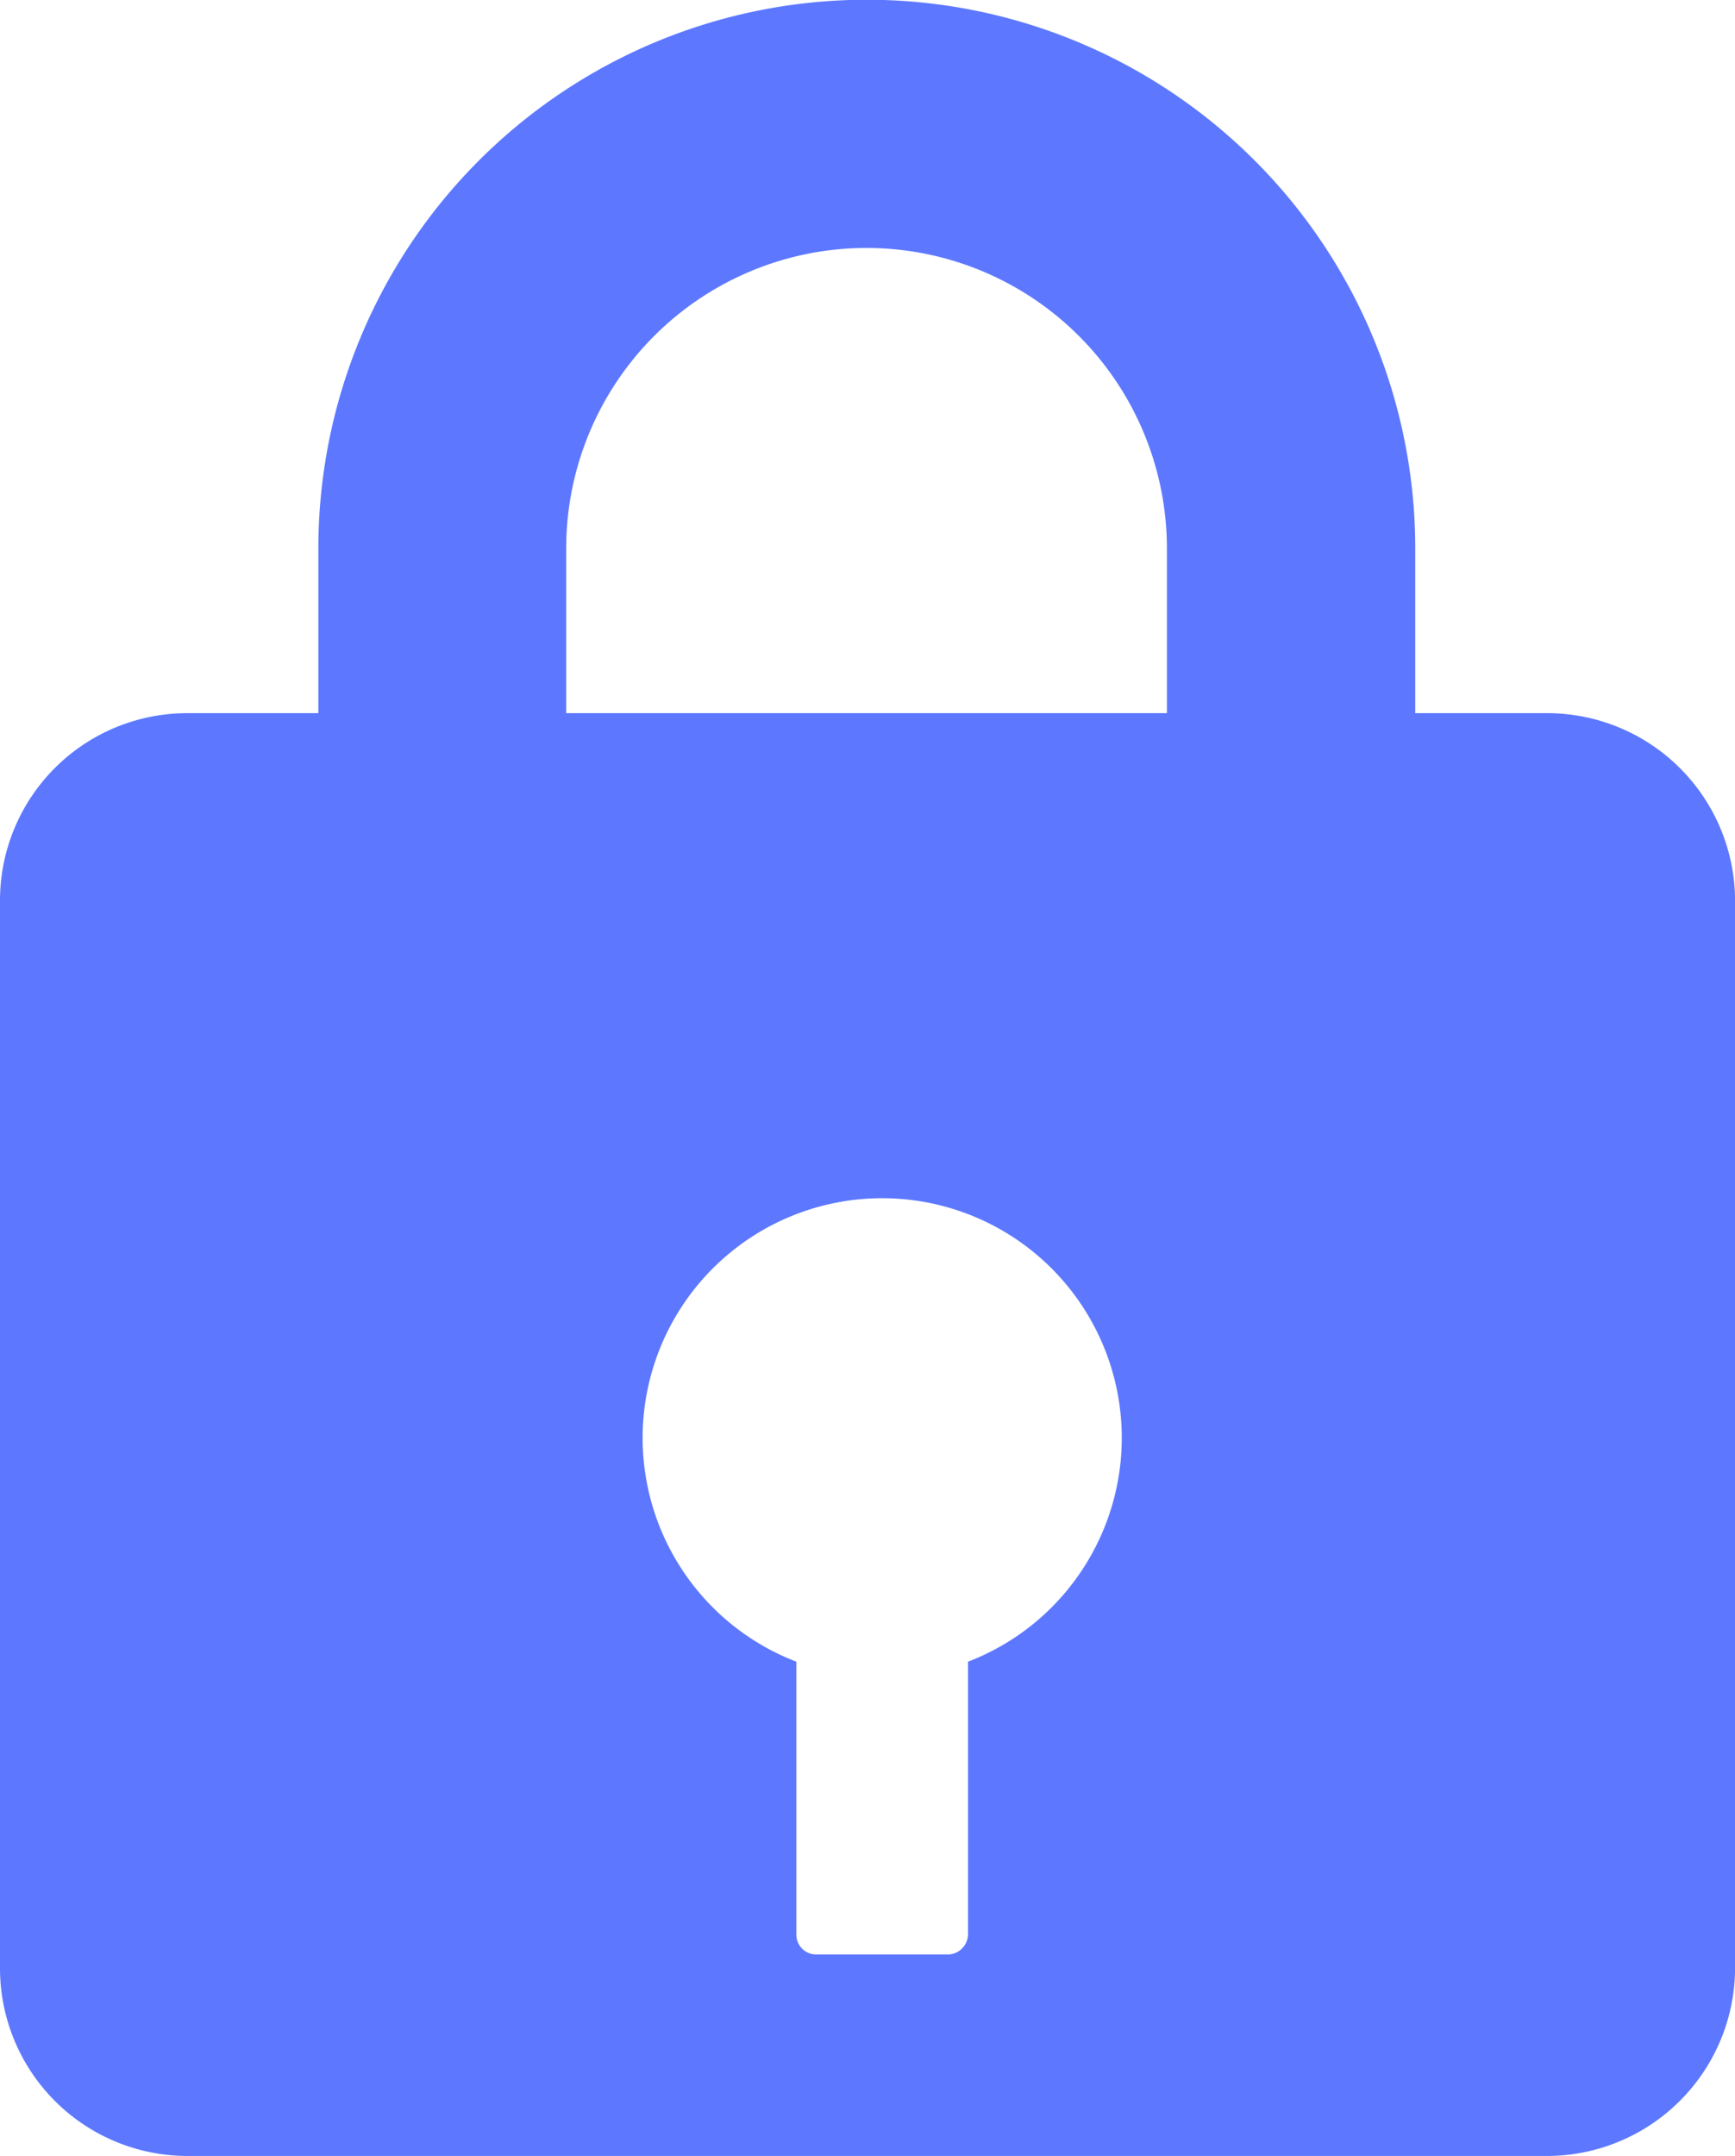 <svg xmlns="http://www.w3.org/2000/svg" xmlns:xlink="http://www.w3.org/1999/xlink" width="19.952" height="24.78" viewBox="0 0 19.952 24.78">
  <defs>
    <clipPath id="clip-path">
      <rect id="Rectangle_6" data-name="Rectangle 6" width="19.952" height="24.78" fill="#5d78ff"/>
    </clipPath>
  </defs>
  <g id="Group_10" data-name="Group 10" clip-path="url(#clip-path)">
    <path id="Path_4" data-name="Path 4" d="M27.453,61.163H25.946V59.27a6.307,6.307,0,0,0-12.614,0v1.893H11.819a2.153,2.153,0,0,0-2.148,2.146V75.582a2.157,2.157,0,0,0,2.148,2.164H27.453a2.165,2.165,0,0,0,2.171-2.164V63.309a2.161,2.161,0,0,0-2.171-2.146M16.182,59.27a3.454,3.454,0,1,1,6.908,0v1.893H16.182Zm4.621,12.8V75.2a.235.235,0,0,1-.244.23H19.052a.227.227,0,0,1-.223-.23V72.065a2.755,2.755,0,1,1,1.974,0" transform="translate(-9.671 -52.966)" fill="#5d78ff"/>
  </g>
</svg>
